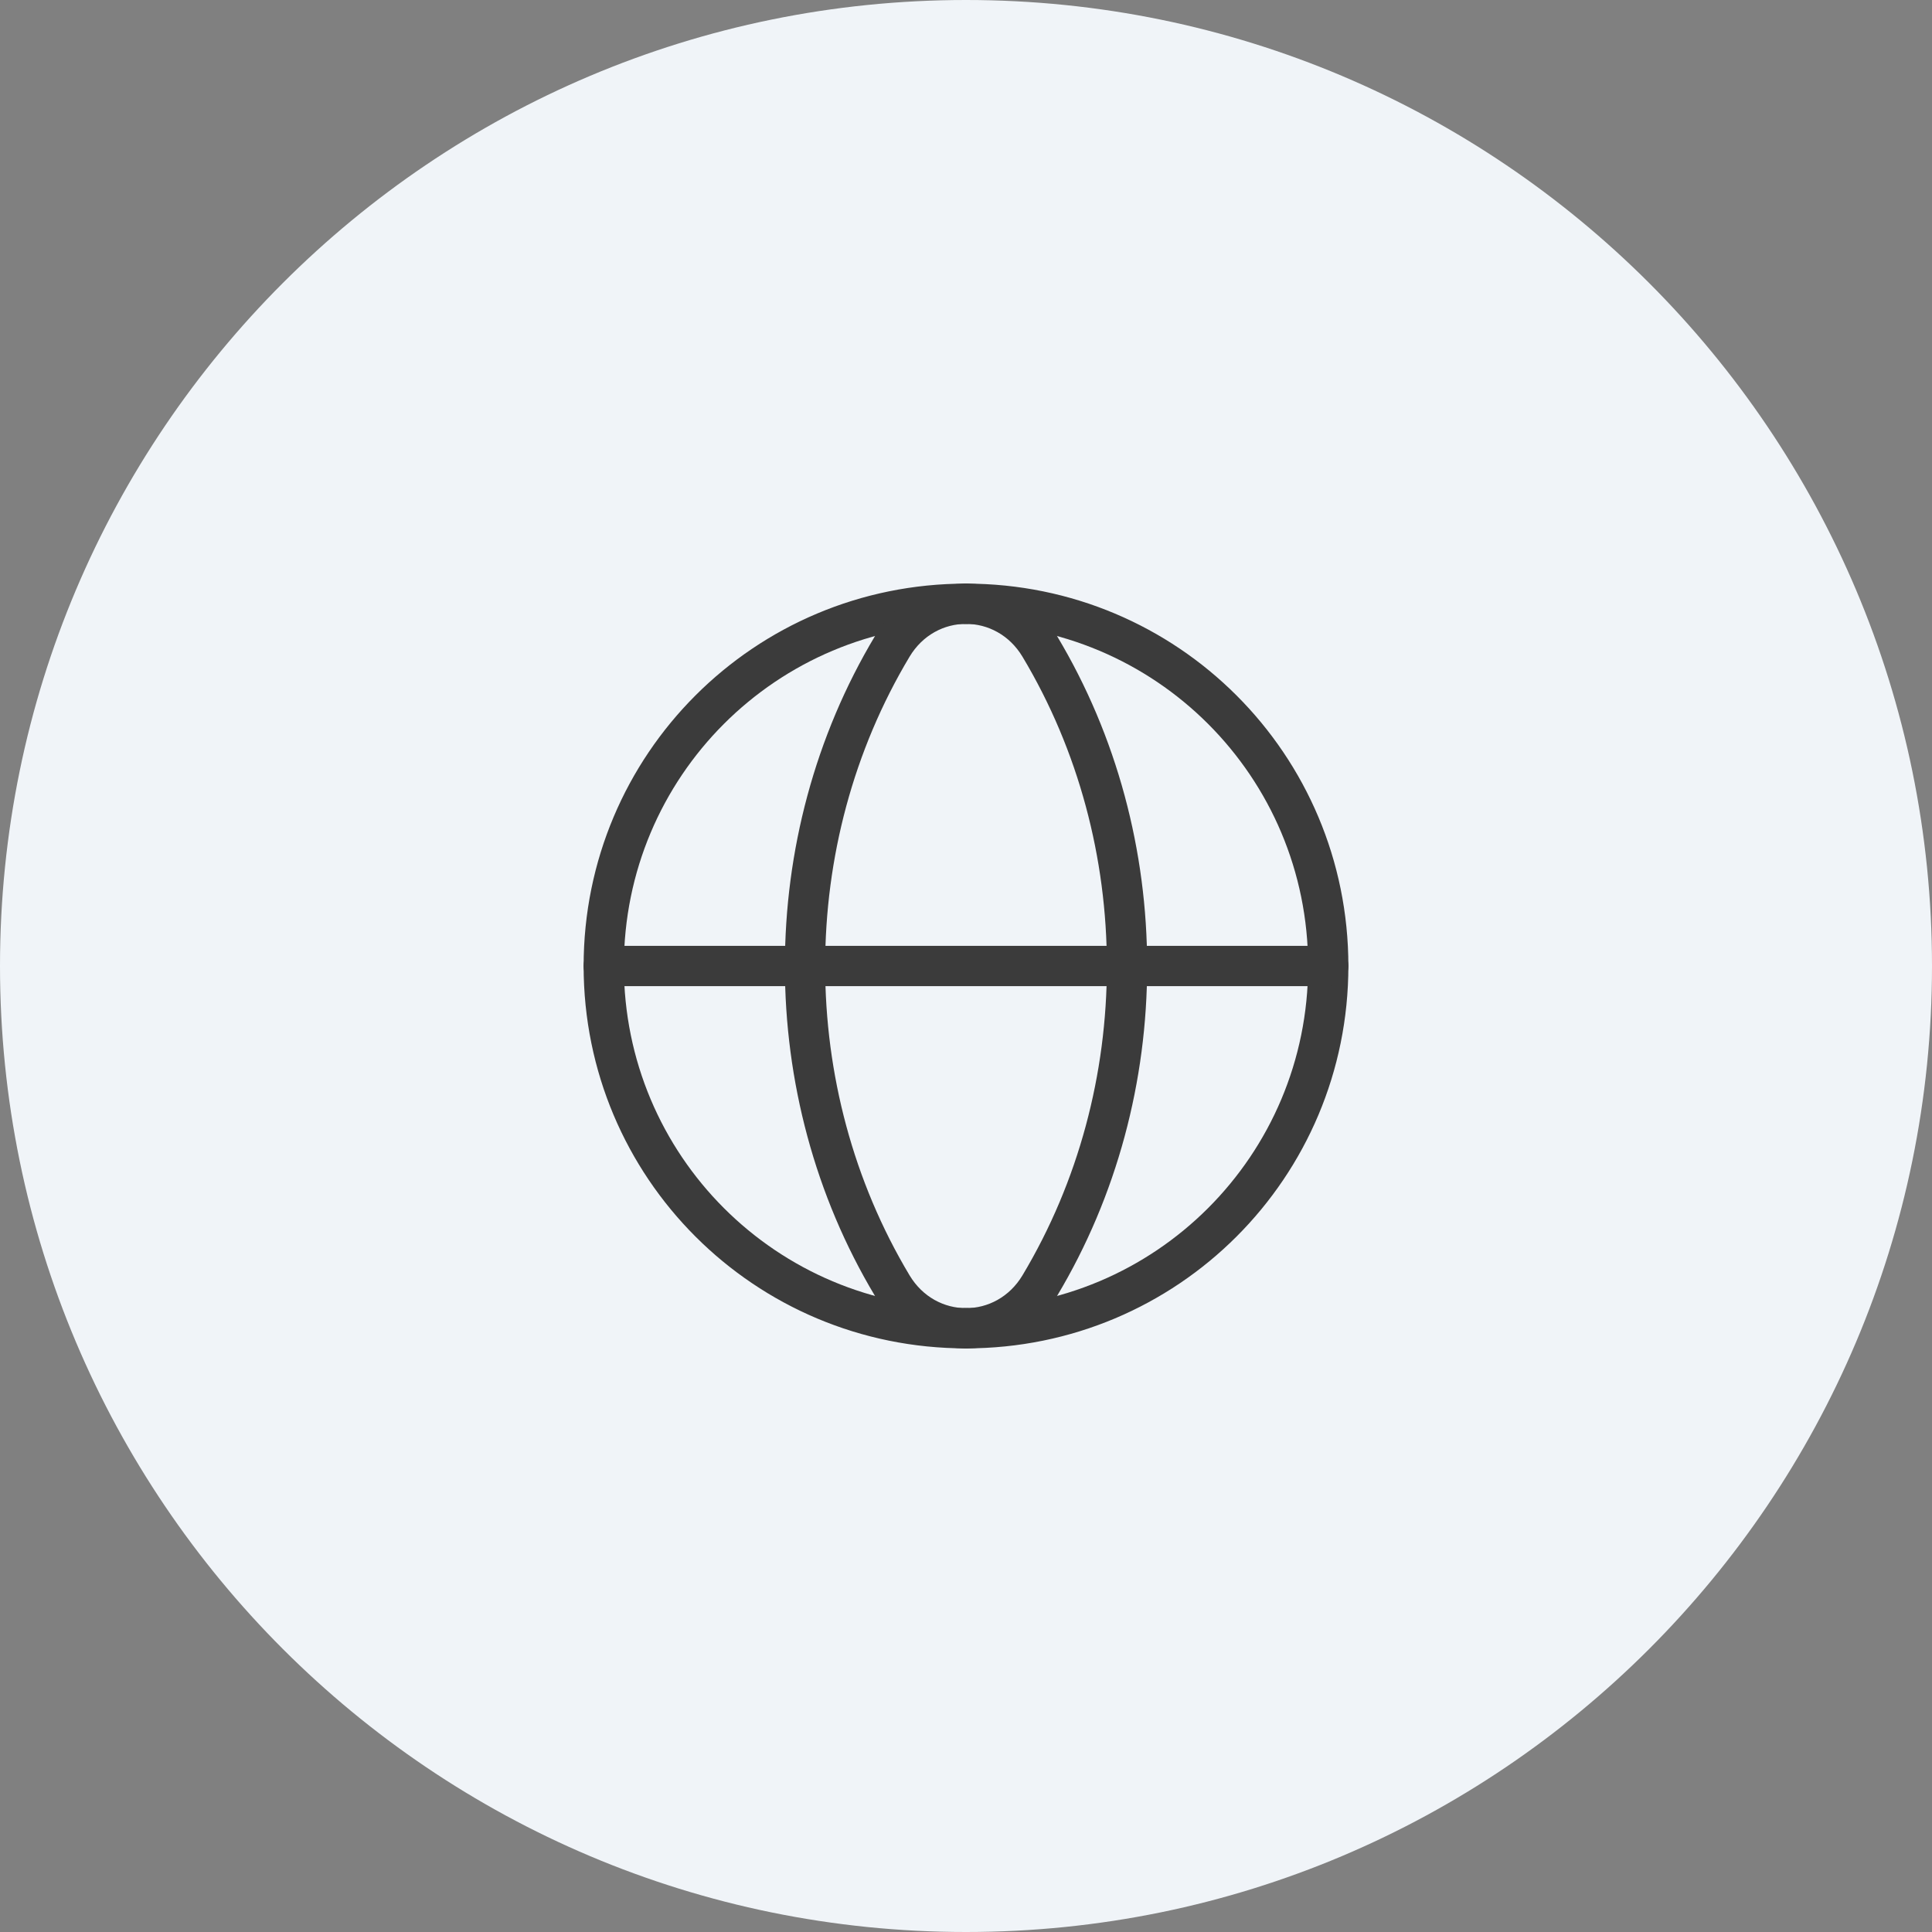 <?xml version="1.0" encoding="UTF-8"?>
<svg xmlns="http://www.w3.org/2000/svg" width="48" height="48" viewBox="0 0 48 48" fill="none">
  <rect x="0" y="0" width="48" height="48" fill="#808080" stroke="none"/>
  <path d="M0 24C0 10.745 10.745 0 24 0V0C37.255 0 48 10.745 48 24V24C48 37.255 37.255 48 24 48V48C10.745 48 0 37.255 0 24V24Z" fill="#F0F4F8"></path>
  <path fill-rule="evenodd" clip-rule="evenodd" d="M23.5 15C23.5 14.724 23.724 14.5 24 14.5C29.258 14.5 33.5 18.742 33.5 24C33.5 29.258 29.258 33.5 24 33.5C23.724 33.5 23.5 33.276 23.5 33C23.5 32.724 23.724 32.5 24 32.5C28.706 32.5 32.5 28.706 32.5 24C32.5 19.294 28.706 15.5 24 15.5C23.724 15.5 23.5 15.276 23.5 15Z" fill="#3B3B3B"></path>
  <path fill-rule="evenodd" clip-rule="evenodd" d="M24 15.5C19.294 15.5 15.5 19.294 15.5 24C15.5 28.706 19.294 32.5 24 32.5C24.276 32.5 24.5 32.724 24.5 33C24.5 33.276 24.276 33.5 24 33.5C18.742 33.5 14.5 29.258 14.5 24C14.5 18.742 18.742 14.5 24 14.5C24.276 14.5 24.5 14.724 24.5 15C24.5 15.276 24.276 15.5 24 15.5Z" fill="#3B3B3B"></path>
  <path fill-rule="evenodd" clip-rule="evenodd" d="M21.739 15.803C22.779 14.066 25.221 14.066 26.262 15.803C29.247 20.786 29.247 27.215 26.262 32.198C25.222 33.935 22.779 33.935 21.739 32.198C18.754 27.215 18.754 20.786 21.739 15.803ZM25.404 16.317C24.751 15.228 23.249 15.228 22.597 16.317C19.802 20.984 19.802 27.017 22.597 31.684C23.249 32.773 24.752 32.773 25.404 31.684C28.199 27.017 28.199 20.984 25.404 16.317Z" fill="#3B3B3B"></path>
  <path fill-rule="evenodd" clip-rule="evenodd" d="M14.5 24C14.5 23.724 14.724 23.5 15 23.5H33C33.276 23.5 33.5 23.724 33.5 24C33.5 24.276 33.276 24.5 33 24.5H15C14.724 24.5 14.5 24.276 14.5 24Z" fill="#3B3B3B"></path>
</svg>
